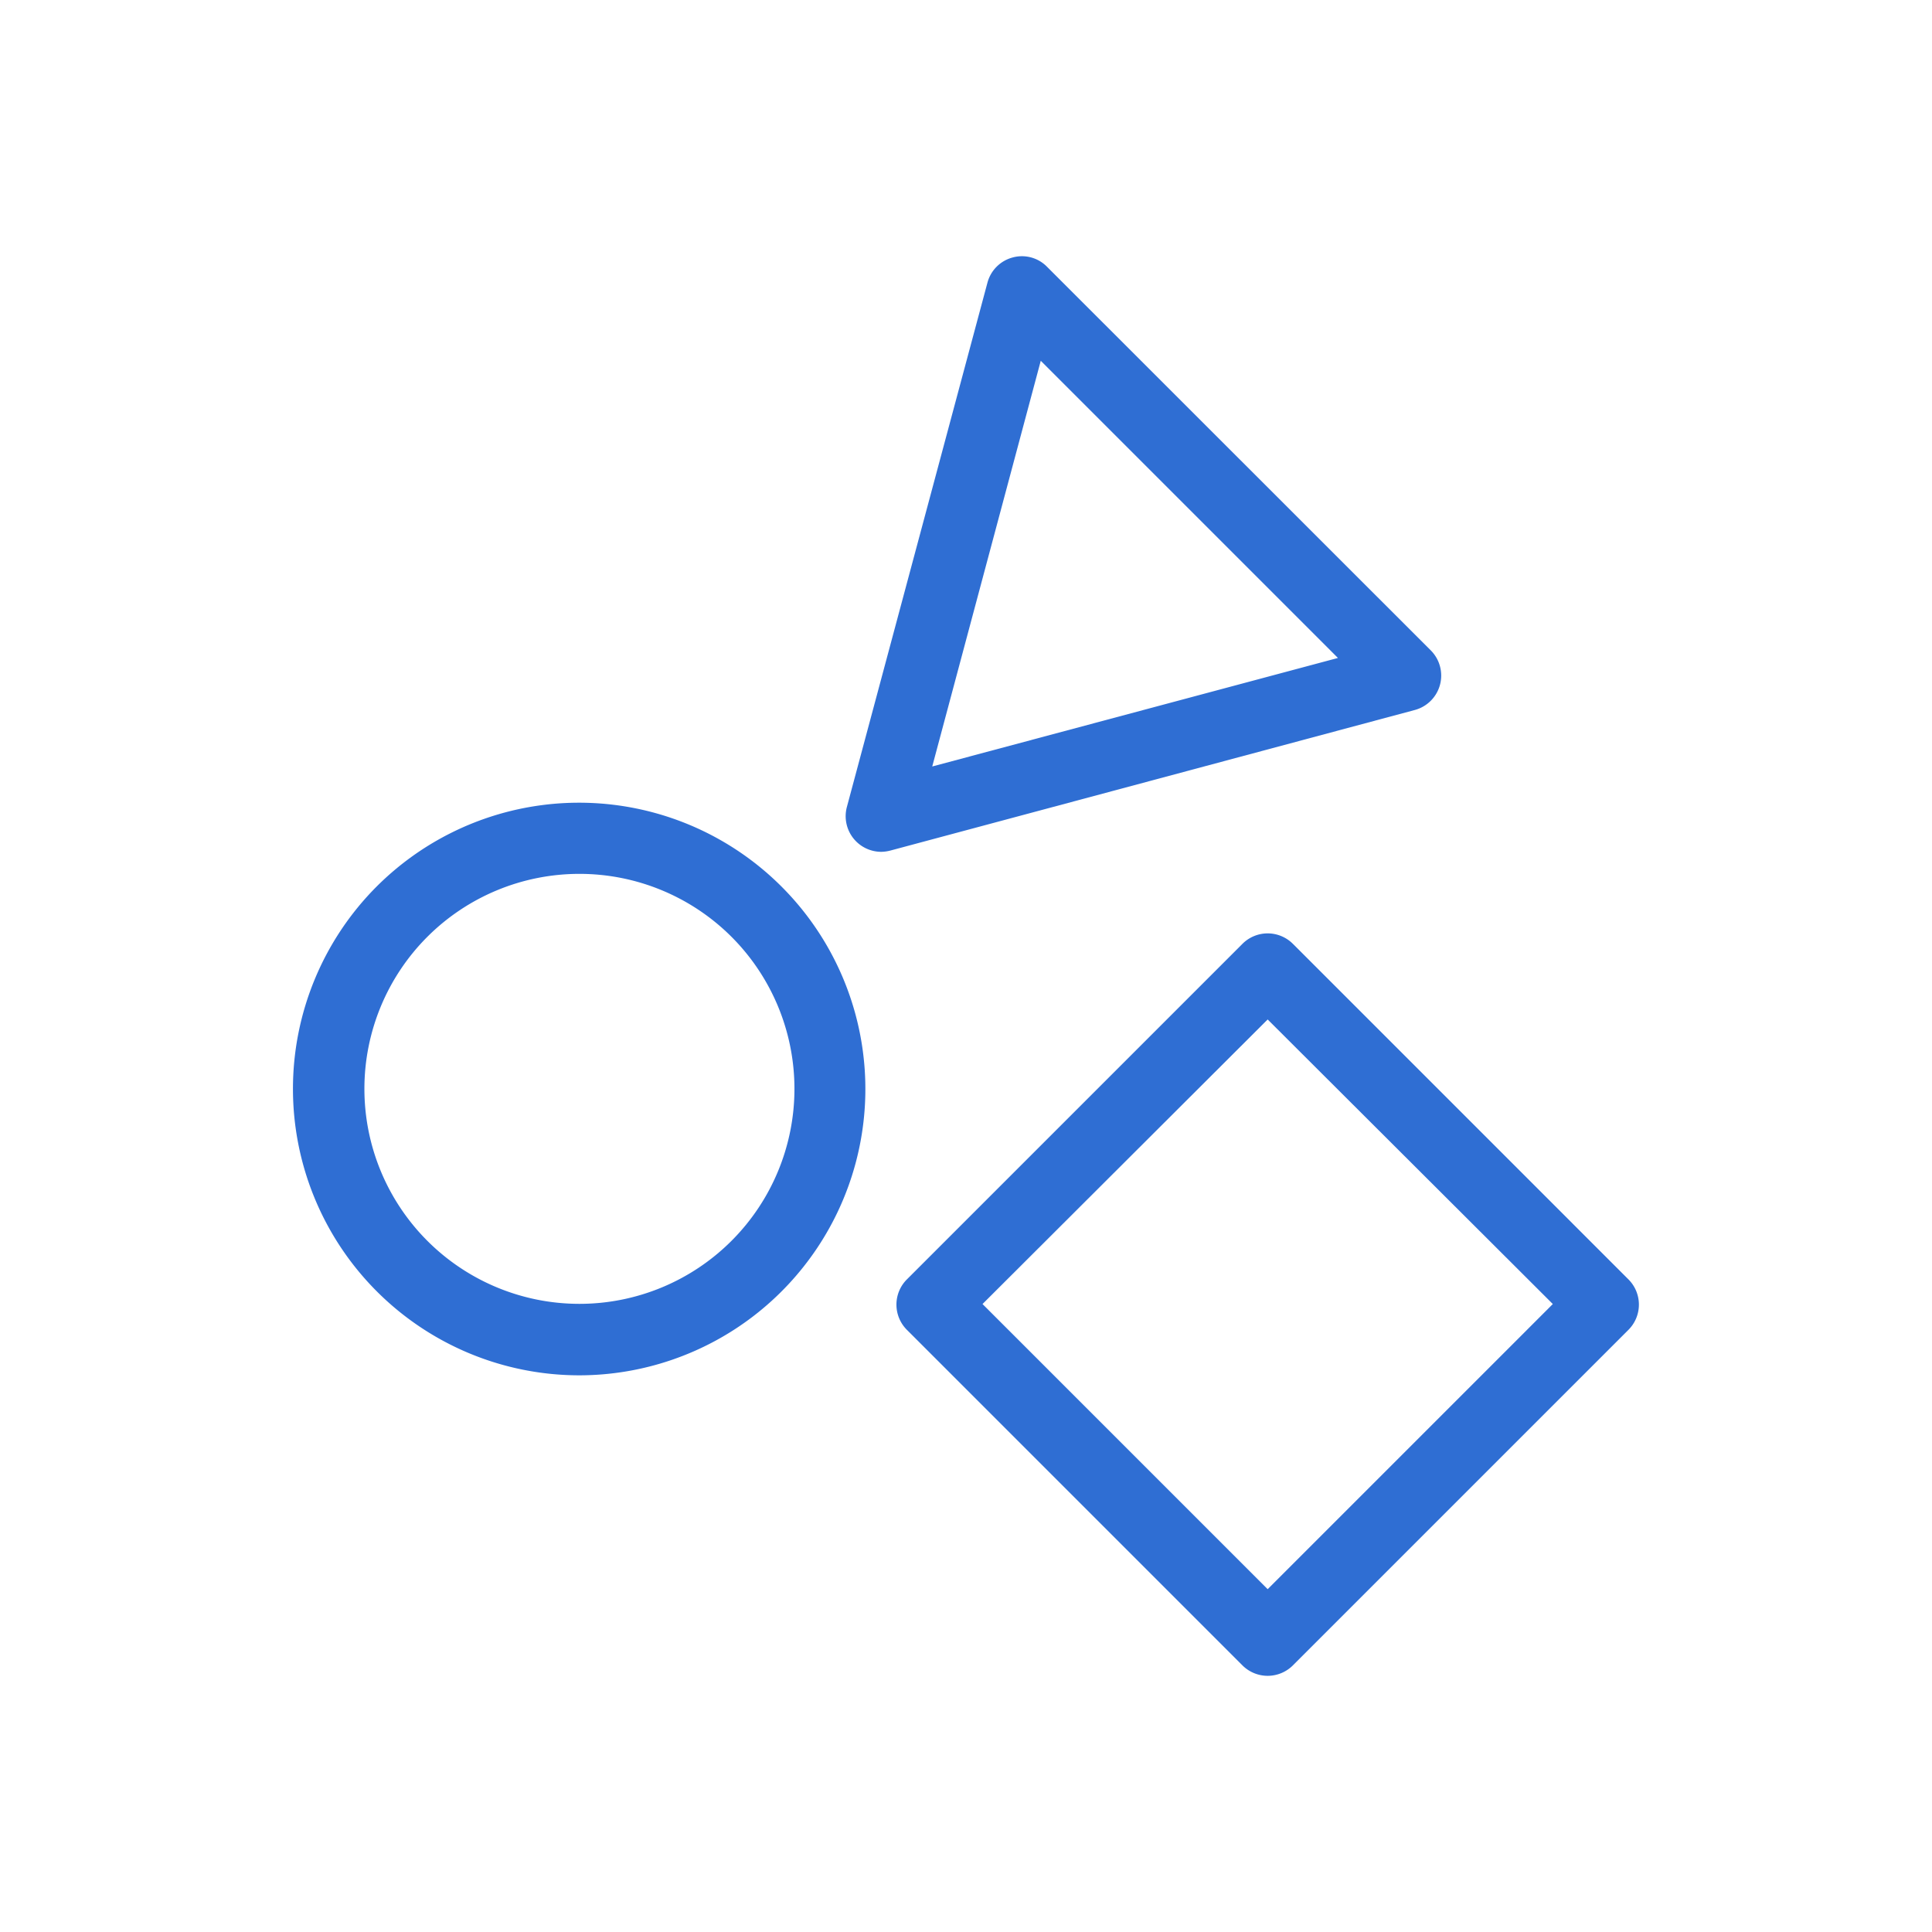 <svg id="圖層_1" data-name="圖層 1" xmlns="http://www.w3.org/2000/svg" viewBox="0 0 133.34 133.34"><defs><style>.cls-1{fill:#2f6ed3;}</style></defs><path class="cls-1" d="M87.49,115.66a2.47,2.47,0,0,1-1.74-.72L62.59,91.78a2.46,2.46,0,0,1,0-3.48L85.75,65.14a2.46,2.46,0,0,1,3.48,0L112.39,88.3a2.46,2.46,0,0,1,0,3.48L89.23,114.94A2.47,2.47,0,0,1,87.49,115.66ZM67.81,90l19.68,19.68L107.17,90,87.49,70.36Z"/><path class="cls-1" d="M40,94.92A19.77,19.77,0,0,1,26,61.18h0A19.76,19.76,0,1,1,40,94.92ZM29.49,64.66a14.84,14.84,0,1,0,21,0,14.85,14.85,0,0,0-21,0Z"/><path class="cls-1" d="M60.83,58.79a2.46,2.46,0,0,1-2.38-3.1l9.7-36.18a2.45,2.45,0,0,1,1.74-1.74,2.42,2.42,0,0,1,2.37.64L98.75,44.89A2.46,2.46,0,0,1,97.65,49l-36.19,9.7A2.72,2.72,0,0,1,60.83,58.79Zm11-33.89-7.49,28,28-7.49Z"/></svg>